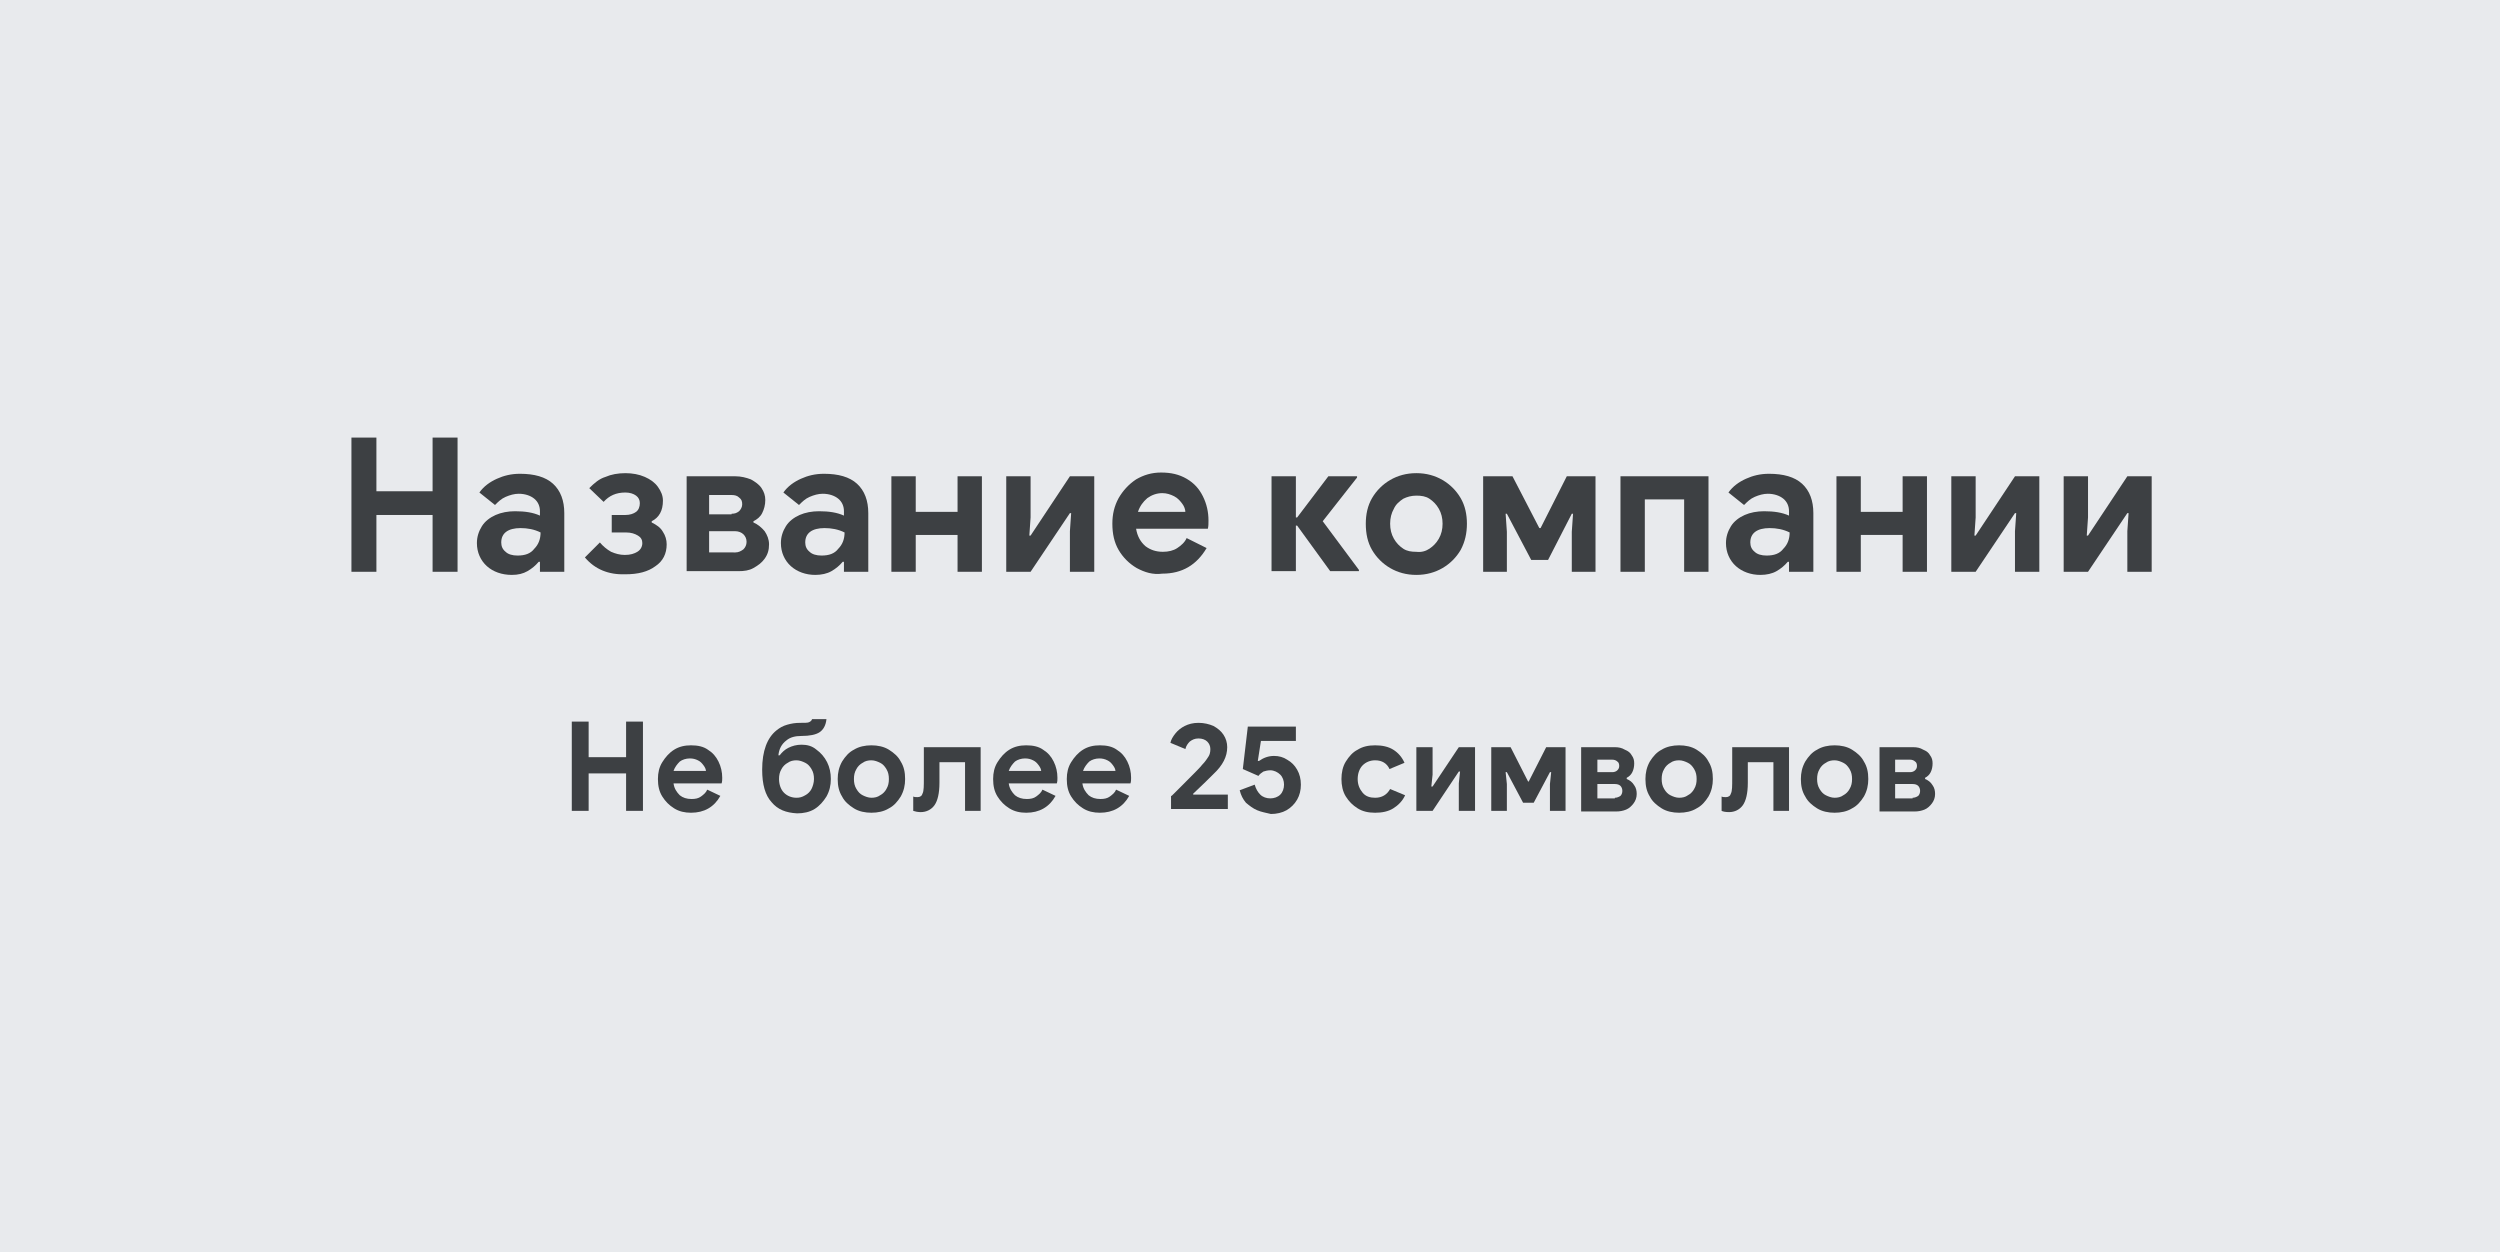 <?xml version="1.0" encoding="utf-8"?>
<!-- Generator: Adobe Illustrator 24.0.0, SVG Export Plug-In . SVG Version: 6.00 Build 0)  -->
<svg version="1.1" id="Layer_1" xmlns="http://www.w3.org/2000/svg" xmlns:xlink="http://www.w3.org/1999/xlink" x="0px" y="0px"
	 viewBox="0 0 400.5 200.6" style="enable-background:new 0 0 400.5 200.6;" xml:space="preserve">
<style type="text/css">
	.st0{fill:#E8EAED;stroke:#E8EAED;stroke-width:0.547;stroke-linecap:round;stroke-linejoin:round;stroke-miterlimit:10;}
	.st1{fill:#3D4043;}
</style>
<rect class="st0" width="400.5" height="200.6"/>
<g>
	<path class="st1" d="M56.3,70.1h4v8.6h9v-8.6h4v21.5h-4v-9.1h-9v9.1h-4V70.1z"/>
	<path class="st1" d="M78,90.7c-1-0.9-1.6-2.2-1.6-3.7c0-1,0.3-1.9,0.8-2.7s1.3-1.4,2.2-1.8c0.9-0.4,2-0.6,3.1-0.6
		c1.6,0,2.9,0.2,4,0.7v-0.7c0-0.8-0.3-1.5-0.9-2c-0.6-0.5-1.5-0.8-2.5-0.8c-0.7,0-1.4,0.2-2.1,0.5c-0.7,0.3-1.2,0.8-1.7,1.3l-2.5-2
		c0.7-1,1.7-1.7,2.8-2.2c1.1-0.5,2.3-0.8,3.7-0.8c2.3,0,4.1,0.5,5.3,1.6c1.2,1.1,1.8,2.7,1.8,4.7v9.4h-3.9v-1.6h-0.2
		c-0.5,0.6-1.1,1.1-1.8,1.5S83,92.1,82,92.1C80.4,92.1,79,91.6,78,90.7z M85.6,87.9c0.7-0.7,1-1.6,1-2.6c-1-0.5-2.1-0.7-3.2-0.7
		c-2,0-3.1,0.8-3.1,2.3c0,0.6,0.2,1.1,0.7,1.5c0.4,0.4,1.1,0.6,1.9,0.6C84.1,89,85,88.7,85.6,87.9z"/>
	<path class="st1" d="M93.7,89.3l2.4-2.4c0.5,0.6,1.1,1.1,1.8,1.5c0.7,0.3,1.4,0.5,2.2,0.5c0.9,0,1.5-0.2,2-0.5
		c0.5-0.3,0.8-0.8,0.8-1.4c0-0.5-0.2-0.9-0.7-1.2c-0.5-0.3-1.1-0.5-1.9-0.5H98v-2.8h2.2c0.7,0,1.3-0.2,1.7-0.5
		c0.4-0.3,0.6-0.8,0.6-1.4c0-0.5-0.2-0.9-0.6-1.2s-1-0.5-1.7-0.5c-1.5,0-2.6,0.5-3.5,1.5l-2.3-2.2c0.8-0.8,1.6-1.5,2.6-1.8
		c0.9-0.4,2-0.6,3.2-0.6c1.1,0,2.2,0.2,3.1,0.6s1.6,0.9,2.1,1.6c0.5,0.7,0.8,1.4,0.8,2.2c0,1.6-0.6,2.7-1.8,3.3v0.2
		c0.8,0.4,1.4,0.8,1.8,1.5c0.4,0.6,0.6,1.3,0.6,2c0,1.5-0.6,2.7-1.8,3.5c-1.2,0.9-2.8,1.3-4.8,1.3C97.5,92.1,95.3,91.2,93.7,89.3z"
		/>
	<path class="st1" d="M109.9,76.3h7.9c0.9,0,1.7,0.2,2.5,0.5c0.7,0.4,1.3,0.8,1.7,1.4c0.4,0.6,0.6,1.2,0.6,1.9
		c0,0.8-0.2,1.5-0.5,2.1c-0.3,0.6-0.8,1-1.4,1.3v0.2c0.7,0.3,1.3,0.8,1.8,1.4c0.4,0.6,0.7,1.3,0.7,2.1c0,0.9-0.2,1.6-0.7,2.3
		c-0.5,0.7-1.1,1.1-1.8,1.5s-1.5,0.5-2.4,0.5h-8.3V76.3z M117.2,82.3c0.5,0,0.8-0.1,1.2-0.4c0.3-0.3,0.5-0.7,0.5-1.1
		c0-0.5-0.1-0.8-0.5-1.1c-0.3-0.3-0.7-0.4-1.2-0.4h-3.6v3.1H117.2z M117.8,88.5c0.5,0,0.9-0.2,1.3-0.5c0.3-0.3,0.5-0.7,0.5-1.2
		c0-0.5-0.2-0.9-0.5-1.2s-0.8-0.5-1.3-0.5h-4.2v3.4H117.8z"/>
	<path class="st1" d="M126.7,90.7c-1-0.9-1.6-2.2-1.6-3.7c0-1,0.3-1.9,0.8-2.7s1.3-1.4,2.2-1.8c0.9-0.4,2-0.6,3.1-0.6
		c1.6,0,2.9,0.2,4,0.7v-0.7c0-0.8-0.3-1.5-0.9-2c-0.6-0.5-1.5-0.8-2.5-0.8c-0.7,0-1.4,0.2-2.1,0.5c-0.7,0.3-1.2,0.8-1.7,1.3l-2.5-2
		c0.7-1,1.7-1.7,2.8-2.2c1.1-0.5,2.3-0.8,3.7-0.8c2.3,0,4.1,0.5,5.3,1.6c1.2,1.1,1.8,2.7,1.8,4.7v9.4h-3.9v-1.6h-0.2
		c-0.5,0.6-1.1,1.1-1.8,1.5s-1.6,0.6-2.6,0.6C129.1,92.1,127.7,91.6,126.7,90.7z M134.3,87.9c0.7-0.7,1-1.6,1-2.6
		c-1-0.5-2.1-0.7-3.2-0.7c-2,0-3.1,0.8-3.1,2.3c0,0.6,0.2,1.1,0.7,1.5c0.4,0.4,1.1,0.6,1.9,0.6C132.8,89,133.7,88.7,134.3,87.9z"/>
	<path class="st1" d="M142.8,76.3h3.9V82h6.7v-5.7h3.9v15.3h-3.9v-5.9h-6.7v5.9h-3.9V76.3z"/>
	<path class="st1" d="M161.2,76.3h3.9v6.6l-0.2,2.9h0.2l6.3-9.5h3.9v15.3h-3.9v-6.5l0.2-2.9h-0.2l-6.3,9.4h-3.9V76.3z"/>
	<path class="st1" d="M182.1,91c-1.2-0.7-2.2-1.7-2.9-2.9c-0.7-1.2-1-2.6-1-4.2c0-1.5,0.3-2.8,1-4.1c0.7-1.2,1.6-2.2,2.8-3
		c1.2-0.7,2.5-1.1,4-1.1c1.6,0,2.9,0.3,4.1,1s2,1.6,2.6,2.8c0.6,1.2,0.9,2.5,0.9,3.9c0,0.5,0,0.9-0.1,1.3h-11.5
		c0.2,1.2,0.7,2.1,1.5,2.8c0.8,0.6,1.7,0.9,2.8,0.9c0.9,0,1.7-0.2,2.3-0.6c0.6-0.4,1.2-0.9,1.5-1.6l3.2,1.6
		c-1.6,2.7-3.9,4.1-7.1,4.1C184.7,92.1,183.4,91.7,182.1,91z M189.9,82.1c0-0.5-0.2-1-0.5-1.4s-0.7-0.9-1.3-1.2
		c-0.6-0.3-1.2-0.5-1.9-0.5c-0.9,0-1.7,0.3-2.4,0.8c-0.7,0.6-1.2,1.3-1.5,2.2H189.9z"/>
	<path class="st1" d="M203.7,76.3h3.9v6.6h0.2l5-6.6h4.6v0.2l-5.5,7l5.8,7.8v0.2h-4.6l-5.3-7.3h-0.2v7.3h-3.9V76.3z"/>
	<path class="st1" d="M222.7,91c-1.2-0.7-2.2-1.7-2.9-2.9c-0.7-1.2-1-2.6-1-4.2c0-1.5,0.3-2.9,1-4.1c0.7-1.2,1.7-2.2,2.9-2.9
		s2.6-1.1,4.2-1.1c1.6,0,3,0.4,4.2,1.1c1.2,0.7,2.2,1.7,2.9,2.9s1,2.6,1,4.1c0,1.5-0.3,2.9-1,4.2c-0.7,1.2-1.7,2.2-2.9,2.9
		c-1.2,0.7-2.6,1.1-4.2,1.1C225.3,92.1,223.9,91.7,222.7,91z M229,87.9c0.6-0.4,1.1-0.9,1.5-1.6c0.4-0.7,0.6-1.5,0.6-2.4
		c0-0.9-0.2-1.7-0.6-2.4c-0.4-0.7-0.9-1.2-1.5-1.6s-1.3-0.5-2.1-0.5c-0.8,0-1.5,0.2-2.1,0.5c-0.6,0.4-1.2,0.9-1.5,1.6
		c-0.4,0.7-0.6,1.5-0.6,2.4c0,0.9,0.2,1.7,0.6,2.4c0.4,0.7,0.9,1.2,1.5,1.6c0.6,0.4,1.3,0.5,2.1,0.5C227.7,88.5,228.4,88.3,229,87.9
		z"/>
	<path class="st1" d="M237.7,76.3h4.6l4.3,8.3h0.2l4.2-8.3h4.6v15.3h-3.8v-6.4l0.2-2.9h-0.2l-3.8,7.4h-2.7l-3.9-7.4h-0.2l0.2,2.9
		v6.4h-3.8V76.3z"/>
	<path class="st1" d="M259.5,76.3h14.2v15.3h-3.9V80h-6.3v11.6h-3.9V76.3z"/>
	<path class="st1" d="M278.1,90.7c-1-0.9-1.6-2.2-1.6-3.7c0-1,0.3-1.9,0.8-2.7s1.3-1.4,2.2-1.8c0.9-0.4,2-0.6,3.1-0.6
		c1.6,0,2.9,0.2,4,0.7v-0.7c0-0.8-0.3-1.5-0.9-2c-0.6-0.5-1.5-0.8-2.5-0.8c-0.7,0-1.4,0.2-2.1,0.5c-0.7,0.3-1.2,0.8-1.7,1.3l-2.5-2
		c0.7-1,1.7-1.7,2.8-2.2c1.1-0.5,2.3-0.8,3.7-0.8c2.3,0,4.1,0.5,5.3,1.6c1.2,1.1,1.8,2.7,1.8,4.7v9.4h-3.9v-1.6h-0.2
		c-0.5,0.6-1.1,1.1-1.8,1.5s-1.6,0.6-2.6,0.6C280.5,92.1,279.1,91.6,278.1,90.7z M285.7,87.9c0.7-0.7,1-1.6,1-2.6
		c-1-0.5-2.1-0.7-3.2-0.7c-2,0-3.1,0.8-3.1,2.3c0,0.6,0.2,1.1,0.7,1.5c0.4,0.4,1.1,0.6,1.9,0.6C284.2,89,285.1,88.7,285.7,87.9z"/>
	<path class="st1" d="M294.2,76.3h3.9V82h6.7v-5.7h3.9v15.3h-3.9v-5.9h-6.7v5.9h-3.9V76.3z"/>
	<path class="st1" d="M312.6,76.3h3.9v6.6l-0.2,2.9h0.2l6.3-9.5h3.9v15.3h-3.9v-6.5l0.2-2.9h-0.2l-6.3,9.4h-3.9V76.3z"/>
	<path class="st1" d="M330.6,76.3h3.9v6.6l-0.2,2.9h0.2l6.3-9.5h3.9v15.3h-3.9v-6.5l0.2-2.9h-0.2l-6.3,9.4h-3.9V76.3z"/>
</g>
<g>
	<path class="st1" d="M91.6,115.6h2.7v5.7h6v-5.7h2.7v14.3h-2.7v-6h-6v6h-2.7V115.6z"/>
	<path class="st1" d="M108,129.5c-0.8-0.5-1.4-1.1-1.9-1.9c-0.5-0.8-0.7-1.7-0.7-2.8c0-1,0.2-1.9,0.7-2.7s1.1-1.5,1.9-2
		c0.8-0.5,1.7-0.7,2.7-0.7c1.1,0,2,0.2,2.7,0.7c0.8,0.5,1.3,1.1,1.7,1.9c0.4,0.8,0.6,1.7,0.6,2.6c0,0.3,0,0.6-0.1,0.9h-7.7
		c0.1,0.8,0.5,1.4,1,1.9c0.5,0.4,1.1,0.6,1.9,0.6c0.6,0,1.1-0.1,1.5-0.4c0.4-0.3,0.8-0.6,1-1.1l2.1,1c-1,1.8-2.6,2.7-4.7,2.7
		C109.7,130.2,108.8,130,108,129.5z M113.1,123.6c0-0.3-0.1-0.6-0.4-1s-0.5-0.6-0.9-0.8c-0.4-0.2-0.8-0.3-1.3-0.3
		c-0.6,0-1.2,0.2-1.6,0.5c-0.4,0.4-0.8,0.9-1,1.5H113.1z"/>
	<path class="st1" d="M123.6,128.5c-1-1.1-1.5-2.8-1.5-5.2c0-3,0.8-5.1,2.3-6.3c0.5-0.4,1-0.7,1.7-0.9s1.3-0.3,2.1-0.3
		c0.7,0,1.2,0,1.4-0.1c0.2-0.1,0.4-0.2,0.5-0.5h2.3c-0.1,1-0.5,1.7-1.1,2.1c-0.6,0.4-1.6,0.6-2.9,0.6c-1,0-1.8,0.2-2.4,0.7
		c-0.8,0.6-1.2,1.4-1.3,2.4h0.2c0.4-0.5,0.8-0.9,1.4-1.2c0.6-0.3,1.3-0.5,2.1-0.5c0.9,0,1.7,0.2,2.4,0.8c0.7,0.5,1.3,1.2,1.7,2
		c0.4,0.8,0.6,1.7,0.6,2.7c0,1-0.2,1.9-0.7,2.8c-0.5,0.8-1.1,1.5-1.9,2c-0.8,0.5-1.8,0.7-2.8,0.7
		C125.9,130.2,124.6,129.7,123.6,128.5z M129,127.4c0.4-0.2,0.8-0.6,1-1s0.4-1,0.4-1.6c0-0.6-0.1-1.1-0.4-1.6s-0.6-0.8-1-1
		c-0.4-0.2-0.9-0.4-1.4-0.4c-0.5,0-1,0.1-1.4,0.4c-0.4,0.2-0.8,0.6-1,1c-0.3,0.5-0.4,1-0.4,1.6c0,0.9,0.3,1.7,0.8,2.2
		c0.5,0.5,1.2,0.8,2,0.8C128.1,127.8,128.5,127.7,129,127.4z"/>
	<path class="st1" d="M136.8,129.5c-0.8-0.5-1.5-1.1-1.9-1.9c-0.5-0.8-0.7-1.7-0.7-2.8c0-1,0.2-1.9,0.7-2.8c0.5-0.8,1.1-1.5,1.9-1.9
		c0.8-0.5,1.8-0.7,2.8-0.7c1,0,2,0.2,2.8,0.7c0.8,0.5,1.5,1.1,1.9,1.9c0.5,0.8,0.7,1.7,0.7,2.8c0,1-0.2,1.9-0.7,2.8
		c-0.5,0.8-1.1,1.5-1.9,1.9c-0.8,0.5-1.8,0.7-2.8,0.7C138.6,130.2,137.6,130,136.8,129.5z M141,127.4c0.4-0.2,0.8-0.6,1-1
		c0.3-0.5,0.4-1,0.4-1.6c0-0.6-0.1-1.1-0.4-1.6c-0.3-0.5-0.6-0.8-1-1c-0.4-0.2-0.9-0.4-1.4-0.4c-0.5,0-1,0.1-1.4,0.4
		c-0.4,0.2-0.8,0.6-1,1c-0.3,0.5-0.4,1-0.4,1.6c0,0.6,0.1,1.1,0.4,1.6c0.3,0.5,0.6,0.8,1,1s0.9,0.4,1.4,0.4
		C140.1,127.8,140.6,127.7,141,127.4z"/>
	<path class="st1" d="M146.3,129.9v-2.3c0.2,0.1,0.4,0.1,0.7,0.1c0.4,0,0.7-0.2,0.8-0.6c0.2-0.4,0.2-1.2,0.2-2.4v-5h9.1v10.2h-2.5
		v-7.8h-4.1v3.3c0,1.7-0.3,2.9-0.8,3.6s-1.3,1.1-2.2,1.1C147,130.1,146.6,130,146.3,129.9z"/>
	<path class="st1" d="M161.7,129.5c-0.8-0.5-1.4-1.1-1.9-1.9c-0.5-0.8-0.7-1.7-0.7-2.8c0-1,0.2-1.9,0.7-2.7s1.1-1.5,1.9-2
		c0.8-0.5,1.7-0.7,2.7-0.7c1.1,0,2,0.2,2.7,0.7c0.8,0.5,1.3,1.1,1.7,1.9c0.4,0.8,0.6,1.7,0.6,2.6c0,0.3,0,0.6-0.1,0.9h-7.7
		c0.1,0.8,0.5,1.4,1,1.9c0.5,0.4,1.1,0.6,1.9,0.6c0.6,0,1.1-0.1,1.5-0.4c0.4-0.3,0.8-0.6,1-1.1l2.1,1c-1,1.8-2.6,2.7-4.7,2.7
		C163.4,130.2,162.5,130,161.7,129.5z M166.8,123.6c0-0.3-0.1-0.6-0.4-1s-0.5-0.6-0.9-0.8c-0.4-0.2-0.8-0.3-1.3-0.3
		c-0.6,0-1.2,0.2-1.6,0.5c-0.4,0.4-0.8,0.9-1,1.5H166.8z"/>
	<path class="st1" d="M173.5,129.5c-0.8-0.5-1.4-1.1-1.9-1.9c-0.5-0.8-0.7-1.7-0.7-2.8c0-1,0.2-1.9,0.7-2.7s1.1-1.5,1.9-2
		c0.8-0.5,1.7-0.7,2.7-0.7c1.1,0,2,0.2,2.7,0.7c0.8,0.5,1.3,1.1,1.7,1.9c0.4,0.8,0.6,1.7,0.6,2.6c0,0.3,0,0.6-0.1,0.9h-7.7
		c0.1,0.8,0.5,1.4,1,1.9c0.5,0.4,1.1,0.6,1.9,0.6c0.6,0,1.1-0.1,1.5-0.4c0.4-0.3,0.8-0.6,1-1.1l2.1,1c-1,1.8-2.6,2.7-4.7,2.7
		C175.2,130.2,174.3,130,173.5,129.5z M178.7,123.6c0-0.3-0.1-0.6-0.4-1s-0.5-0.6-0.9-0.8c-0.4-0.2-0.8-0.3-1.3-0.3
		c-0.6,0-1.2,0.2-1.6,0.5c-0.4,0.4-0.8,0.9-1,1.5H178.7z"/>
	<path class="st1" d="M187.7,127.5c0.4-0.4,1.3-1.3,2.5-2.5c1.3-1.3,2.1-2.1,2.4-2.5c0.5-0.5,0.8-1,1-1.3c0.2-0.3,0.3-0.7,0.3-1.2
		c0-0.5-0.2-0.9-0.5-1.2c-0.3-0.3-0.8-0.5-1.4-0.5c-0.6,0-1,0.2-1.4,0.5c-0.3,0.3-0.6,0.7-0.7,1.2l-2.4-1c0.1-0.5,0.4-1,0.8-1.5
		c0.4-0.5,0.9-0.9,1.5-1.2c0.6-0.3,1.3-0.5,2.2-0.5c0.9,0,1.7,0.2,2.4,0.5c0.7,0.4,1.2,0.8,1.6,1.4c0.4,0.6,0.6,1.3,0.6,2
		c0,1.5-0.7,2.9-2.2,4.3c-0.6,0.6-1.7,1.7-3.3,3.2l0.1,0.1h5.5v2.3h-9.1V127.5z"/>
	<path class="st1" d="M201.4,129.8c-0.7-0.3-1.2-0.7-1.8-1.2c-0.5-0.6-0.8-1.2-1-2l2.4-0.9c0.2,0.7,0.5,1.2,0.9,1.6
		c0.4,0.4,1,0.6,1.6,0.6c0.6,0,1.2-0.2,1.6-0.6s0.6-1,0.6-1.6c0-0.6-0.2-1.2-0.6-1.6s-1-0.7-1.6-0.7c-0.4,0-0.8,0.1-1.1,0.2
		c-0.3,0.2-0.6,0.4-0.8,0.7l-2.5-1.1l0.8-6.8h7.7v2.3H202l-0.5,3.2l0.2,0c0.7-0.5,1.5-0.8,2.4-0.8c0.8,0,1.5,0.2,2.1,0.6
		c0.7,0.4,1.2,0.9,1.6,1.6s0.6,1.5,0.6,2.4c0,0.9-0.2,1.7-0.6,2.4c-0.4,0.7-1,1.3-1.7,1.7c-0.7,0.4-1.6,0.6-2.5,0.6
		C202.8,130.2,202.1,130.1,201.4,129.8z"/>
	<path class="st1" d="M217.5,129.5c-0.8-0.5-1.4-1.1-1.9-1.9c-0.5-0.8-0.7-1.8-0.7-2.8s0.2-2,0.7-2.8c0.5-0.8,1.1-1.5,1.9-1.9
		c0.8-0.5,1.7-0.7,2.8-0.7c1.1,0,2.1,0.2,2.9,0.7c0.8,0.5,1.4,1.2,1.8,2.1l-2.4,1c-0.4-0.9-1.2-1.4-2.3-1.4c-0.8,0-1.5,0.3-2,0.8
		s-0.8,1.3-0.8,2.2c0,0.9,0.3,1.6,0.8,2.2s1.2,0.8,2,0.8c1.1,0,1.9-0.5,2.4-1.4l2.4,1c-0.4,0.9-1.1,1.6-1.9,2.1
		c-0.8,0.5-1.8,0.7-2.9,0.7C219.2,130.2,218.3,130,217.5,129.5z"/>
	<path class="st1" d="M226.9,119.7h2.6v4.4l-0.2,1.9h0.2l4.2-6.3h2.6v10.2h-2.6v-4.4l0.2-1.9h-0.2l-4.2,6.3h-2.6V119.7z"/>
	<path class="st1" d="M238.9,119.7h3.1l2.8,5.5h0.1l2.8-5.5h3.1v10.2h-2.5v-4.3l0.2-1.9h-0.2l-2.6,4.9H244l-2.6-4.9h-0.2l0.2,1.9
		v4.3h-2.5V119.7z"/>
	<path class="st1" d="M253.4,119.7h5.3c0.6,0,1.1,0.1,1.6,0.4c0.5,0.2,0.9,0.5,1.1,0.9c0.3,0.4,0.4,0.8,0.4,1.3c0,0.5-0.1,1-0.3,1.4
		c-0.2,0.4-0.5,0.7-0.9,0.9v0.2c0.5,0.2,0.9,0.5,1.2,1c0.3,0.4,0.4,0.9,0.4,1.4c0,0.6-0.2,1.1-0.5,1.5c-0.3,0.4-0.7,0.8-1.2,1
		s-1,0.3-1.6,0.3h-5.6V119.7z M258.3,123.7c0.3,0,0.6-0.1,0.8-0.3c0.2-0.2,0.3-0.4,0.3-0.7c0-0.3-0.1-0.6-0.3-0.7
		c-0.2-0.2-0.5-0.3-0.8-0.3h-2.4v2H258.3z M258.7,127.8c0.3,0,0.6-0.1,0.9-0.3c0.2-0.2,0.3-0.5,0.3-0.8c0-0.3-0.1-0.6-0.3-0.8
		c-0.2-0.2-0.5-0.3-0.9-0.3h-2.8v2.3H258.7z"/>
	<path class="st1" d="M266.2,129.5c-0.8-0.5-1.5-1.1-1.9-1.9c-0.5-0.8-0.7-1.7-0.7-2.8c0-1,0.2-1.9,0.7-2.8c0.5-0.8,1.1-1.5,1.9-1.9
		c0.8-0.5,1.8-0.7,2.8-0.7c1,0,2,0.2,2.8,0.7c0.8,0.5,1.5,1.1,1.9,1.9c0.5,0.8,0.7,1.7,0.7,2.8c0,1-0.2,1.9-0.7,2.8
		c-0.5,0.8-1.1,1.5-1.9,1.9c-0.8,0.5-1.8,0.7-2.8,0.7C268,130.2,267,130,266.2,129.5z M270.4,127.4c0.4-0.2,0.8-0.6,1-1
		c0.3-0.5,0.4-1,0.4-1.6c0-0.6-0.1-1.1-0.4-1.6c-0.3-0.5-0.6-0.8-1-1c-0.4-0.2-0.9-0.4-1.4-0.4c-0.5,0-1,0.1-1.4,0.4
		c-0.4,0.2-0.8,0.6-1,1c-0.3,0.5-0.4,1-0.4,1.6c0,0.6,0.1,1.1,0.4,1.6c0.3,0.5,0.6,0.8,1,1s0.9,0.4,1.4,0.4
		C269.5,127.8,270,127.7,270.4,127.4z"/>
	<path class="st1" d="M275.8,129.9v-2.3c0.2,0.1,0.4,0.1,0.7,0.1c0.4,0,0.7-0.2,0.8-0.6c0.2-0.4,0.2-1.2,0.2-2.4v-5h9.1v10.2h-2.5
		v-7.8H280v3.3c0,1.7-0.3,2.9-0.8,3.6s-1.3,1.1-2.2,1.1C276.4,130.1,276,130,275.8,129.9z"/>
	<path class="st1" d="M291.1,129.5c-0.8-0.5-1.5-1.1-1.9-1.9c-0.5-0.8-0.7-1.7-0.7-2.8c0-1,0.2-1.9,0.7-2.8c0.5-0.8,1.1-1.5,1.9-1.9
		c0.8-0.5,1.8-0.7,2.8-0.7c1,0,2,0.2,2.8,0.7c0.8,0.5,1.5,1.1,1.9,1.9c0.5,0.8,0.7,1.7,0.7,2.8c0,1-0.2,1.9-0.7,2.8
		c-0.5,0.8-1.1,1.5-1.9,1.9c-0.8,0.5-1.8,0.7-2.8,0.7C292.9,130.2,291.9,130,291.1,129.5z M295.3,127.4c0.4-0.2,0.8-0.6,1-1
		c0.3-0.5,0.4-1,0.4-1.6c0-0.6-0.1-1.1-0.4-1.6c-0.3-0.5-0.6-0.8-1-1c-0.4-0.2-0.9-0.4-1.4-0.4c-0.5,0-1,0.1-1.4,0.4
		c-0.4,0.2-0.8,0.6-1,1c-0.3,0.5-0.4,1-0.4,1.6c0,0.6,0.1,1.1,0.4,1.6c0.3,0.5,0.6,0.8,1,1s0.9,0.4,1.4,0.4
		C294.4,127.8,294.9,127.7,295.3,127.4z"/>
	<path class="st1" d="M301.2,119.7h5.3c0.6,0,1.1,0.1,1.6,0.4c0.5,0.2,0.9,0.5,1.1,0.9c0.3,0.4,0.4,0.8,0.4,1.3c0,0.5-0.1,1-0.3,1.4
		c-0.2,0.4-0.5,0.7-0.9,0.9v0.2c0.5,0.2,0.9,0.5,1.2,1c0.3,0.4,0.4,0.9,0.4,1.4c0,0.6-0.2,1.1-0.5,1.5c-0.3,0.4-0.7,0.8-1.2,1
		s-1,0.3-1.6,0.3h-5.6V119.7z M306,123.7c0.3,0,0.6-0.1,0.8-0.3c0.2-0.2,0.3-0.4,0.3-0.7c0-0.3-0.1-0.6-0.3-0.7
		c-0.2-0.2-0.5-0.3-0.8-0.3h-2.4v2H306z M306.4,127.8c0.3,0,0.6-0.1,0.9-0.3c0.2-0.2,0.3-0.5,0.3-0.8c0-0.3-0.1-0.6-0.3-0.8
		c-0.2-0.2-0.5-0.3-0.9-0.3h-2.8v2.3H306.4z"/>
</g>
</svg>
